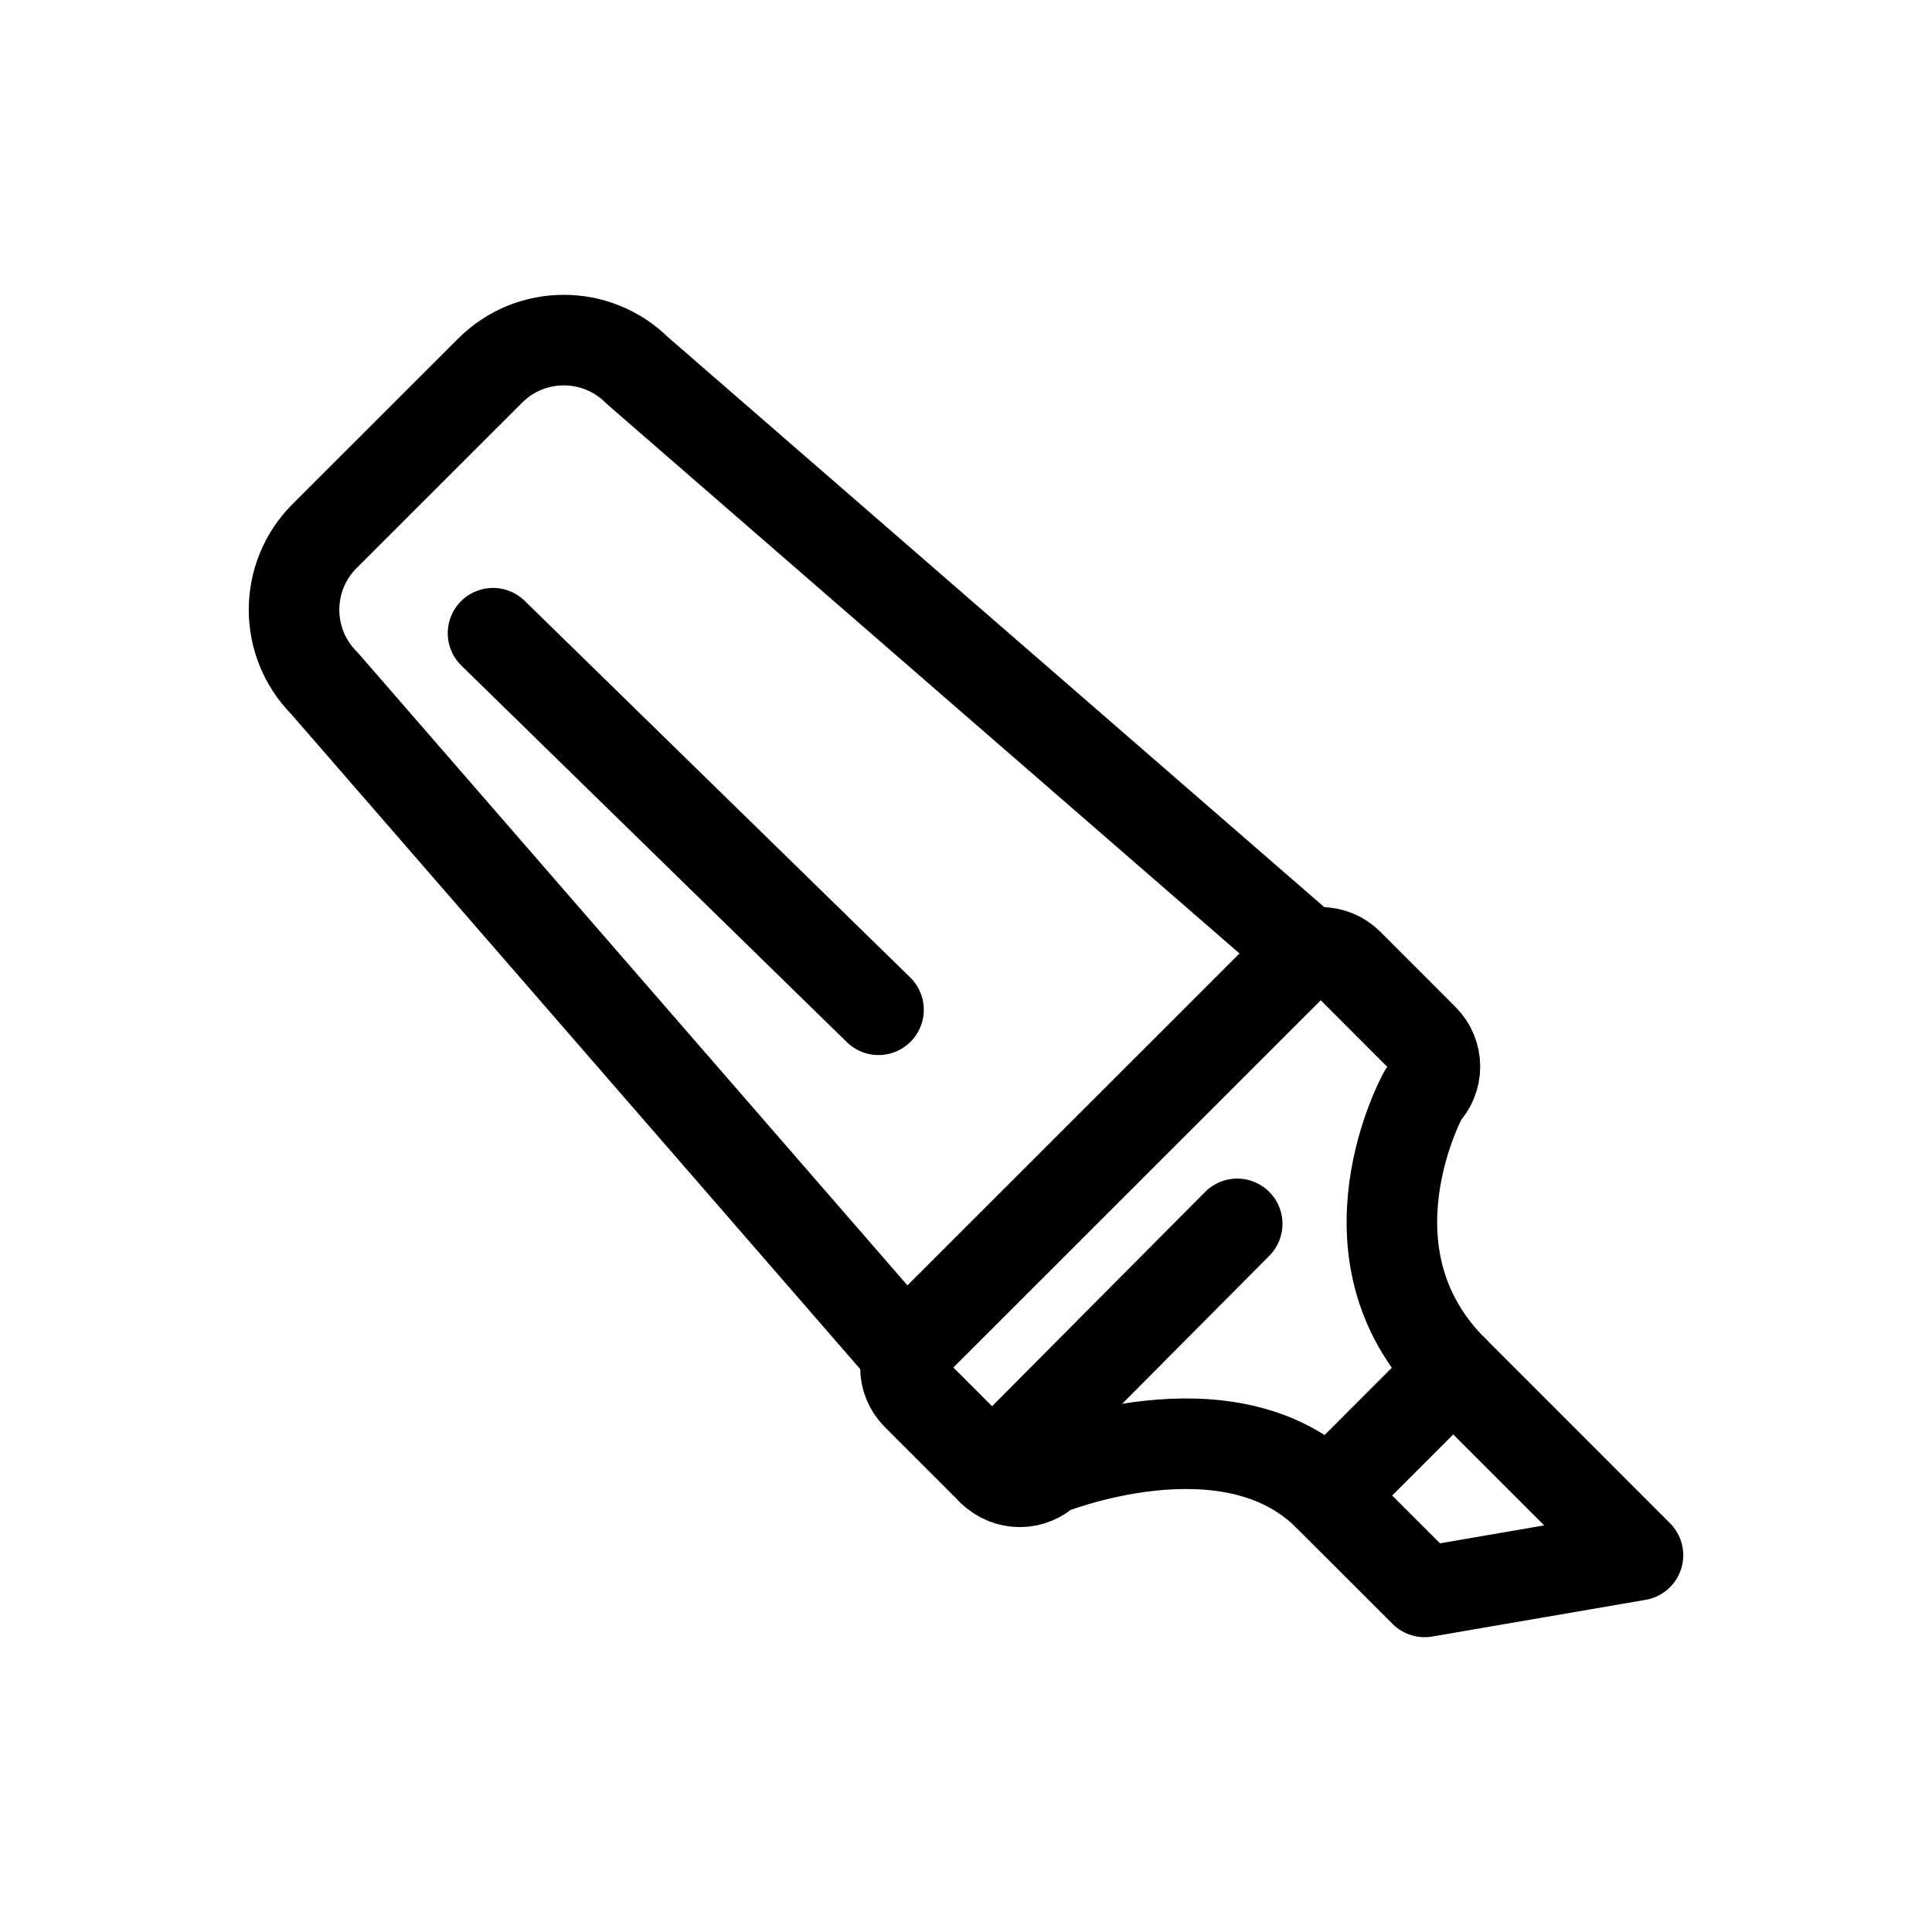 <?xml version="1.0" encoding="utf-8"?>
<!-- Generator: Adobe Illustrator 15.0.0, SVG Export Plug-In . SVG Version: 6.00 Build 0)  -->
<!DOCTYPE svg PUBLIC "-//W3C//DTD SVG 1.1//EN" "http://www.w3.org/Graphics/SVG/1.1/DTD/svg11.dtd">
<svg version="1.1" id="Layer_1" xmlns="http://www.w3.org/2000/svg" xmlns:xlink="http://www.w3.org/1999/xlink" x="0px" y="0px"
	 width="32px" height="32px" viewBox="0 0 32 32" enable-background="new 0 0 32 32" xml:space="preserve">
<g>
	<path fill="none" stroke="#000000" stroke-width="1.5" stroke-linecap="round" stroke-linejoin="round" stroke-miterlimit="10" d="
		M21.693,15.809L10.558,6.138c-0.674-0.673-1.766-0.673-2.439,0L5.375,8.88c-0.673,0.674-0.673,1.765,0,2.439l9.673,11.135"/>
	
		<polygon fill="none" stroke="#000000" stroke-width="1.5" stroke-linecap="round" stroke-linejoin="round" stroke-miterlimit="10" points="
		23.596,26.367 27.13,25.759 24.07,22.698 21.998,24.771 	"/>
	<path fill="none" stroke="#000000" stroke-width="1.5" stroke-linecap="round" stroke-linejoin="round" stroke-miterlimit="10" d="
		M21.998,24.771c-1.646-1.646-4.65-0.418-4.65-0.418c-0.252,0.254-0.662,0.254-0.915,0l-1.246-1.246
		c-0.253-0.252-0.253-0.659,0-0.914l6.233-6.23c0.251-0.252,0.659-0.252,0.912,0l1.245,1.246c0.253,0.252,0.253,0.661,0,0.914
		c0,0-1.457,2.627,0.493,4.577"/>
	
		<line fill="none" stroke="#000000" stroke-width="1.5" stroke-linecap="round" stroke-linejoin="round" stroke-miterlimit="10" x1="8.166" y1="10.488" x2="14.551" y2="16.725"/>
	
		<line fill="none" stroke="#000000" stroke-width="1.5" stroke-linecap="round" stroke-linejoin="round" stroke-miterlimit="10" x1="20.492" y1="20.271" x2="16.433" y2="24.354"/>
</g>
</svg>

